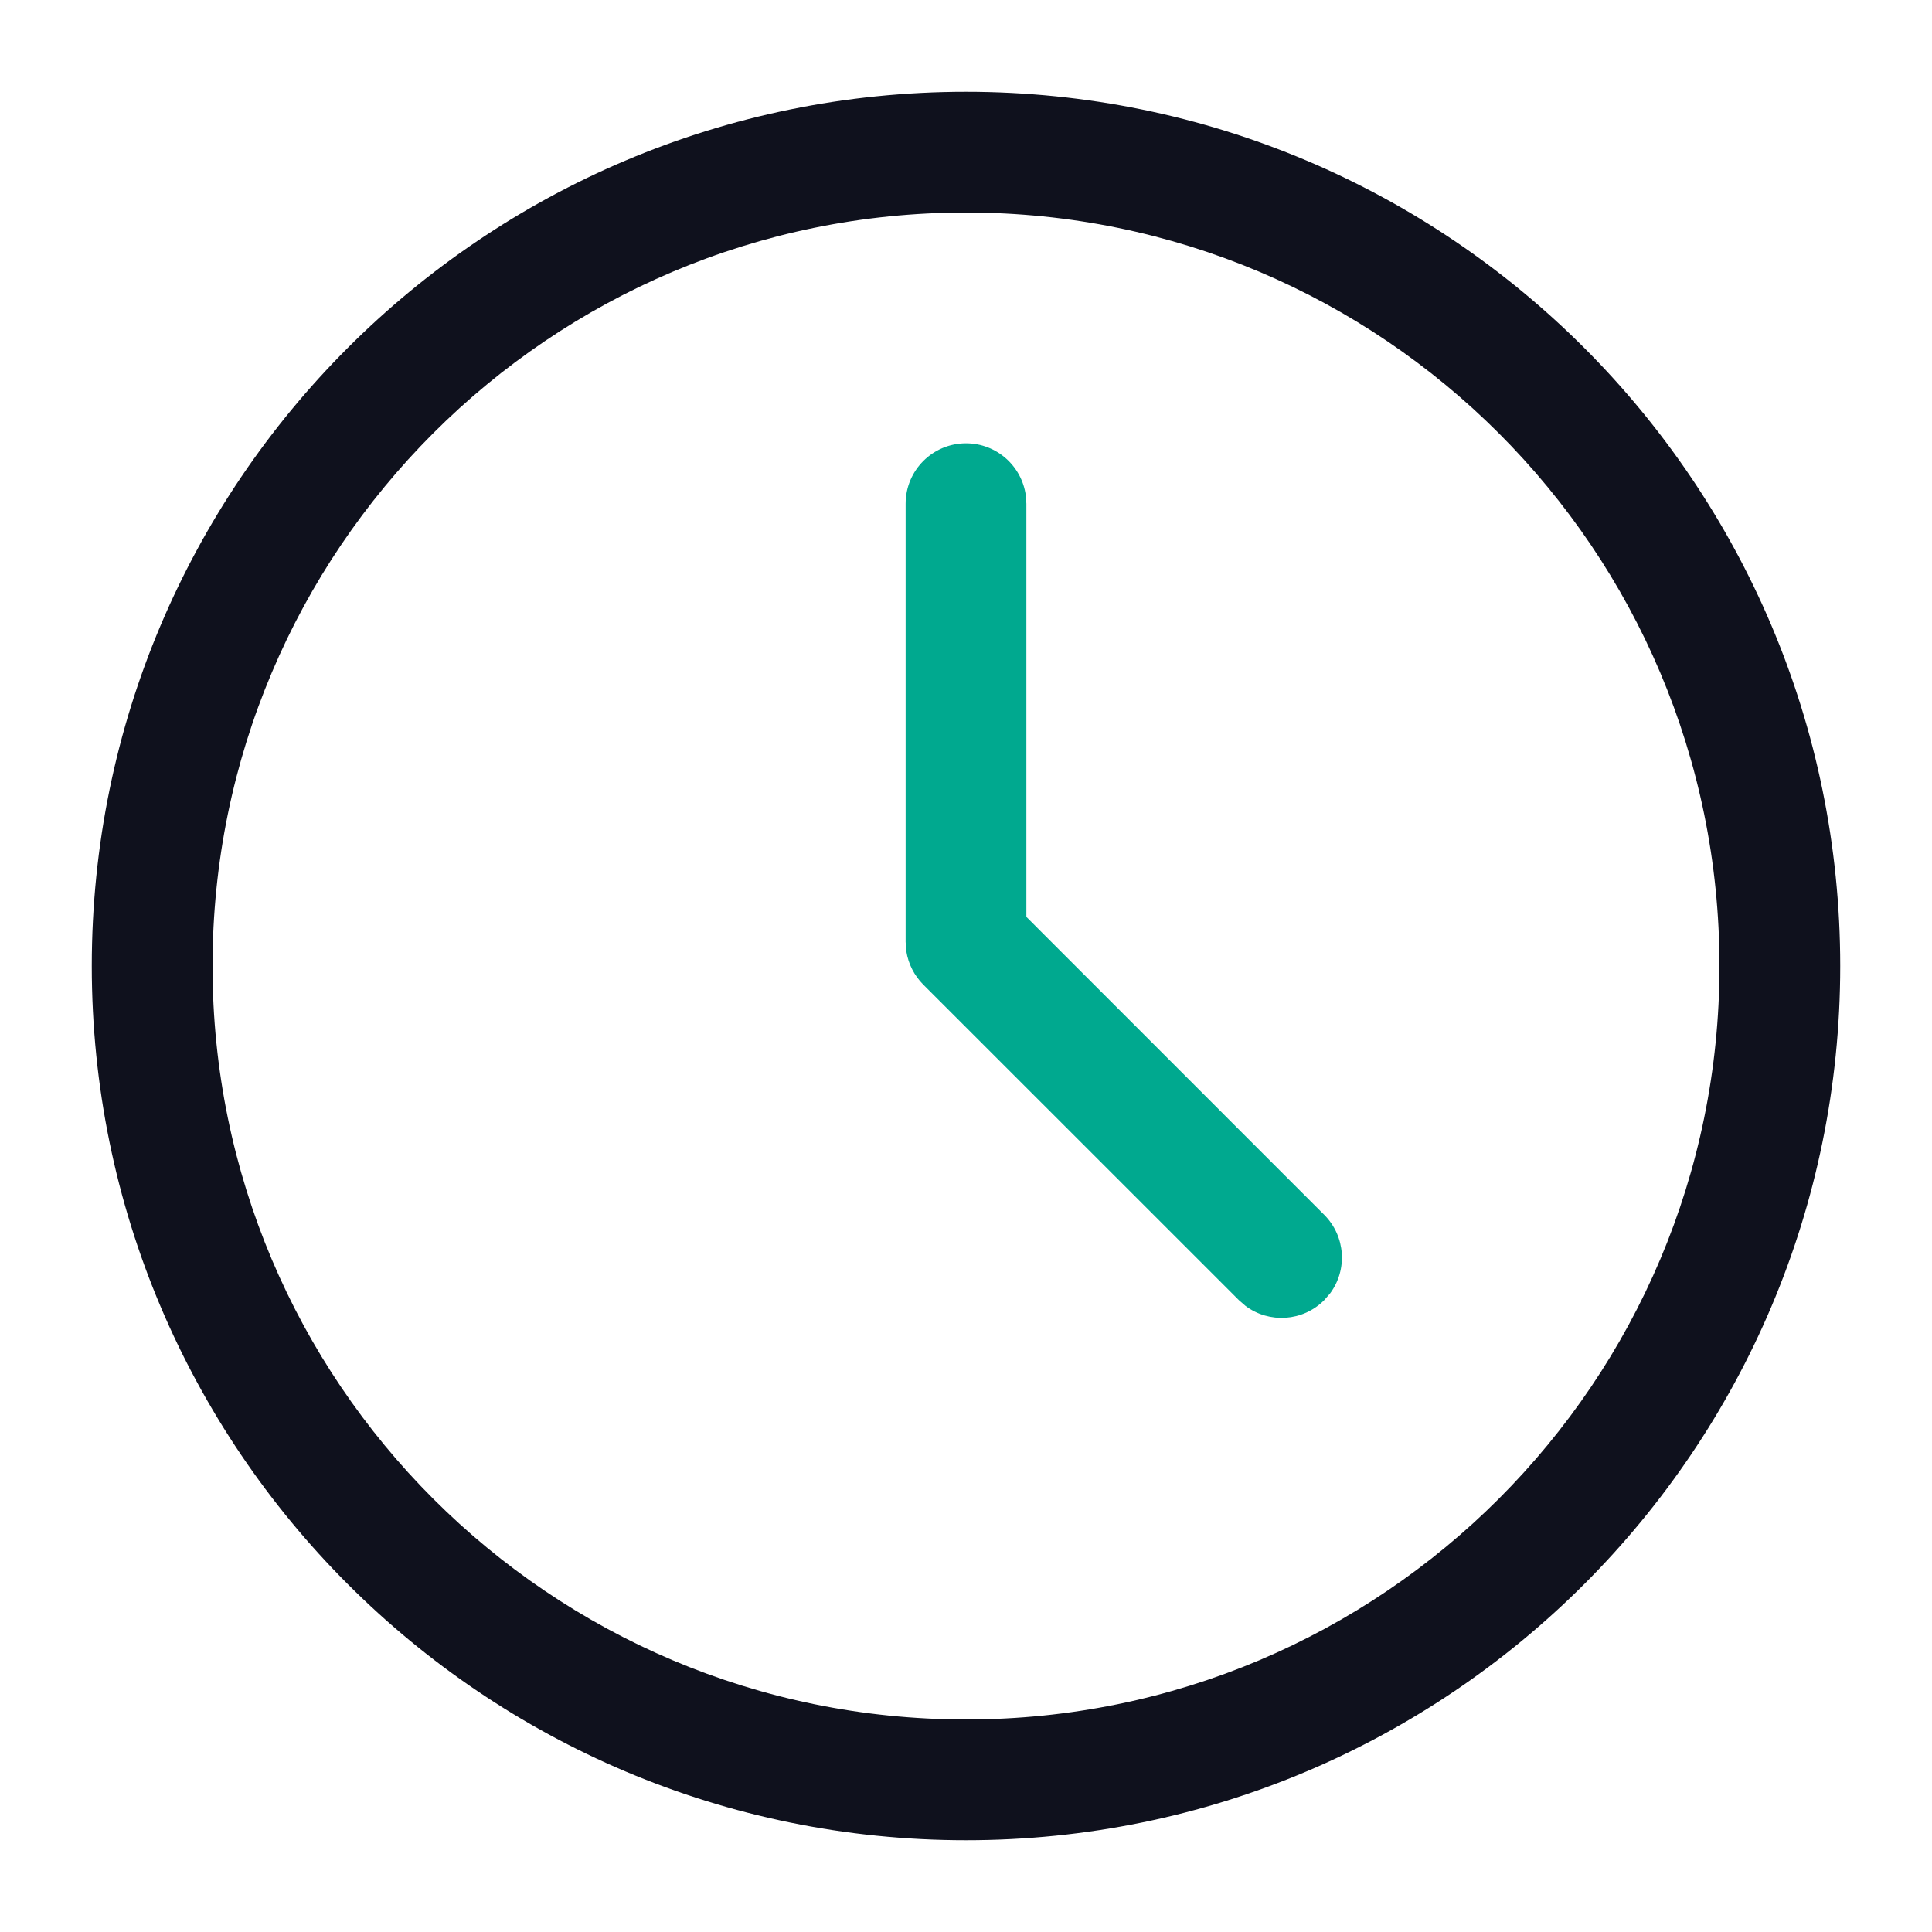 <svg xmlns="http://www.w3.org/2000/svg" viewBox="0 0 24 24" class="design-iconfont">
  <g fill-rule="nonzero" fill="none">
    <path d="M12,1.14 C6.002,1.14 1.14,6.002 1.14,12 C1.14,17.998 6.002,22.86 12,22.86 C17.998,22.86 22.86,17.998 22.86,12 C22.86,6.002 17.998,1.14 12,1.14 Z M12,2.64 C17.169,2.64 21.36,6.831 21.36,12 C21.36,17.169 17.169,21.36 12,21.36 C6.831,21.36 2.64,17.169 2.64,12 C2.64,6.831 6.831,2.64 12,2.64 Z" fill="#0F111D"/>
    <path d="M12,5.507 C12.38,5.507 12.693,5.789 12.743,6.155 L12.75,6.257 L12.75,11.39 L16.45,15.091 C16.716,15.357 16.741,15.774 16.523,16.067 L16.45,16.151 C16.184,16.418 15.767,16.442 15.474,16.224 L15.39,16.151 L11.47,12.232 C11.357,12.119 11.284,11.974 11.259,11.819 L11.25,11.701 L11.25,6.257 C11.25,5.843 11.586,5.507 12,5.507 Z" fill="#00A98F"/>
  </g>
</svg>
